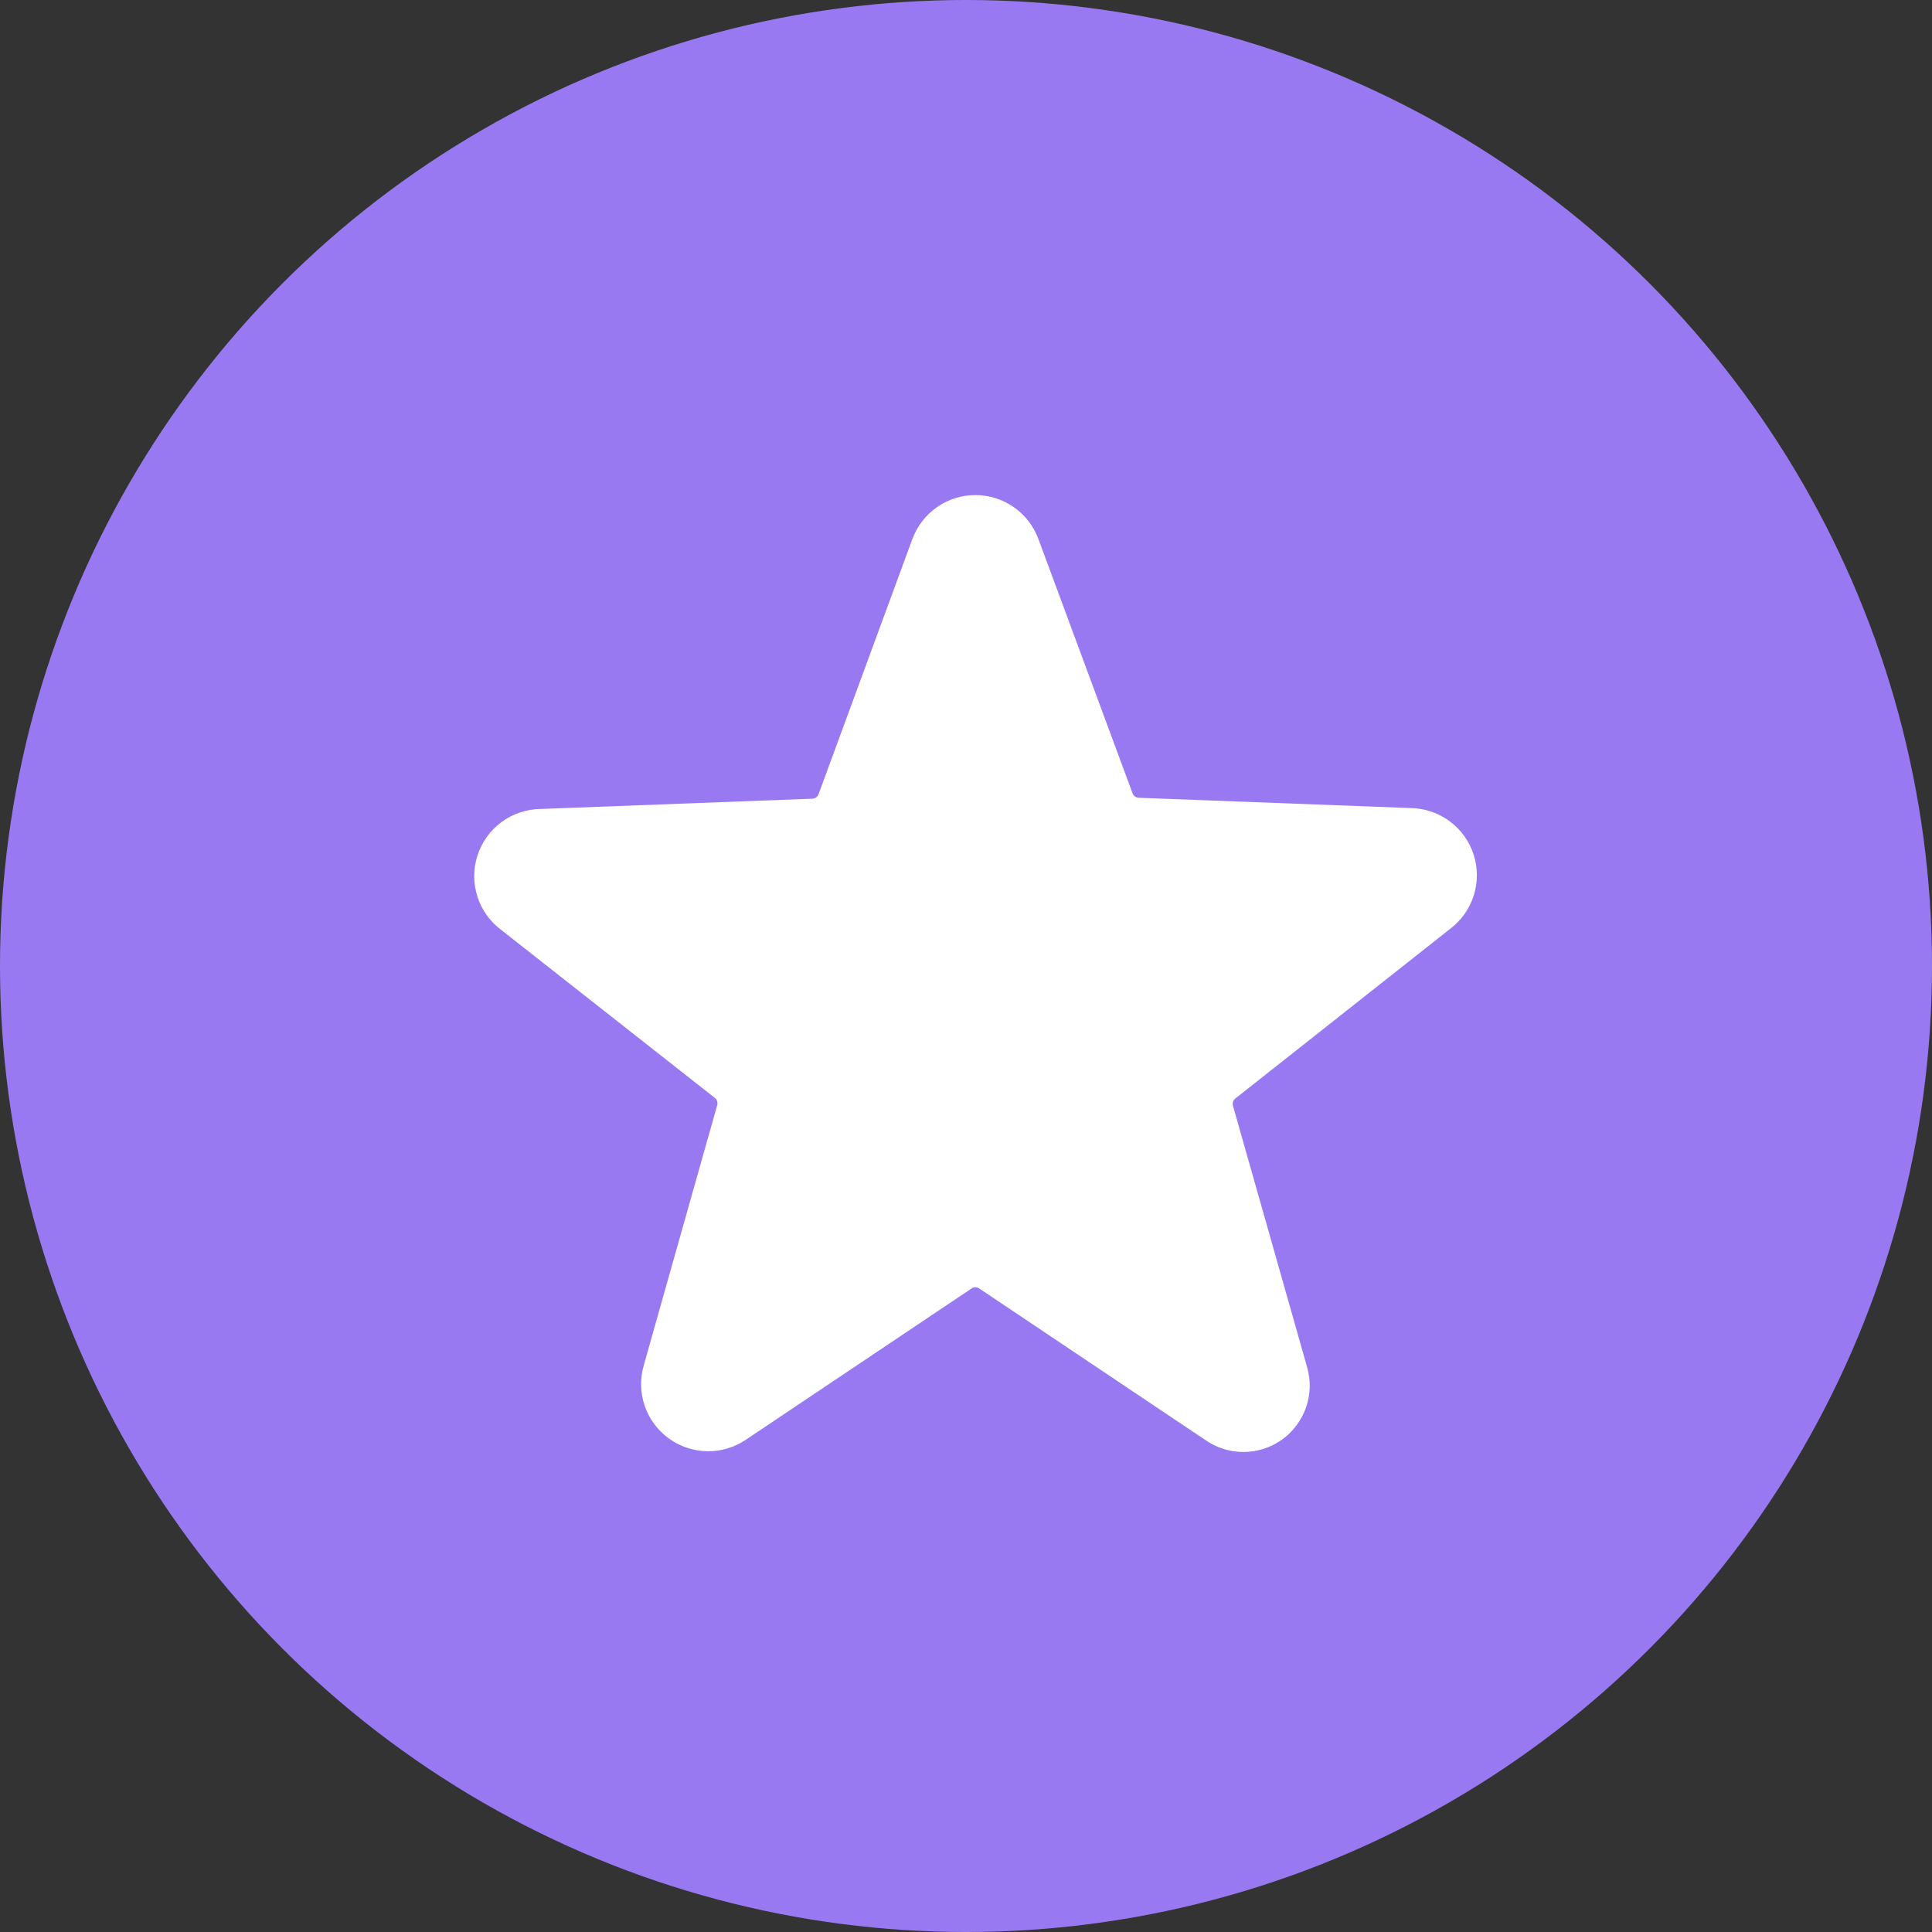 <svg width="55" height="55" viewBox="0 0 55 55" fill="none" xmlns="http://www.w3.org/2000/svg">
<rect x="0" y="0" width="55" height="55" fill="#333333" stroke="none"/>
<circle cx="27.5" cy="27.5" r="27.5" fill="#9879F2"/>
<g clip-path="url(#clip0_6841_4573)">
<path d="M41.274 26.449C41.594 26.21 41.831 25.878 41.953 25.497C42.074 25.117 42.074 24.709 41.951 24.329C41.829 23.949 41.591 23.617 41.27 23.38C40.949 23.142 40.562 23.011 40.163 23.004L32.413 22.711C32.375 22.709 32.339 22.695 32.308 22.672C32.278 22.649 32.254 22.618 32.241 22.582L29.563 15.349C29.428 14.981 29.184 14.663 28.863 14.439C28.542 14.214 28.159 14.094 27.767 14.094C27.376 14.094 26.993 14.214 26.672 14.439C26.351 14.663 26.107 14.981 25.972 15.349L23.303 22.608C23.29 22.644 23.266 22.675 23.236 22.698C23.205 22.721 23.169 22.735 23.13 22.737L15.38 23.03C14.981 23.037 14.594 23.168 14.274 23.405C13.953 23.643 13.715 23.975 13.592 24.355C13.47 24.735 13.469 25.143 13.591 25.523C13.712 25.904 13.95 26.236 14.27 26.474L20.349 31.254C20.38 31.278 20.402 31.31 20.415 31.347C20.427 31.383 20.428 31.423 20.418 31.46L18.325 38.874C18.217 39.252 18.227 39.654 18.355 40.025C18.483 40.397 18.723 40.719 19.041 40.95C19.359 41.181 19.74 41.307 20.133 41.314C20.526 41.32 20.911 41.205 21.236 40.984L27.66 36.679C27.692 36.657 27.729 36.645 27.767 36.645C27.806 36.645 27.843 36.657 27.875 36.679L34.299 40.984C34.62 41.212 35.004 41.335 35.397 41.335C35.791 41.335 36.174 41.212 36.495 40.984C36.813 40.756 37.053 40.434 37.181 40.064C37.309 39.694 37.319 39.294 37.21 38.918L35.1 31.478C35.089 31.44 35.089 31.4 35.102 31.363C35.114 31.326 35.137 31.294 35.169 31.271L41.274 26.449Z" fill="white"/>
</g>
<defs>
<clipPath id="clip0_6841_4573">
<rect width="31" height="31" fill="white" transform="translate(12 12)"/>
</clipPath>
</defs>
</svg>
